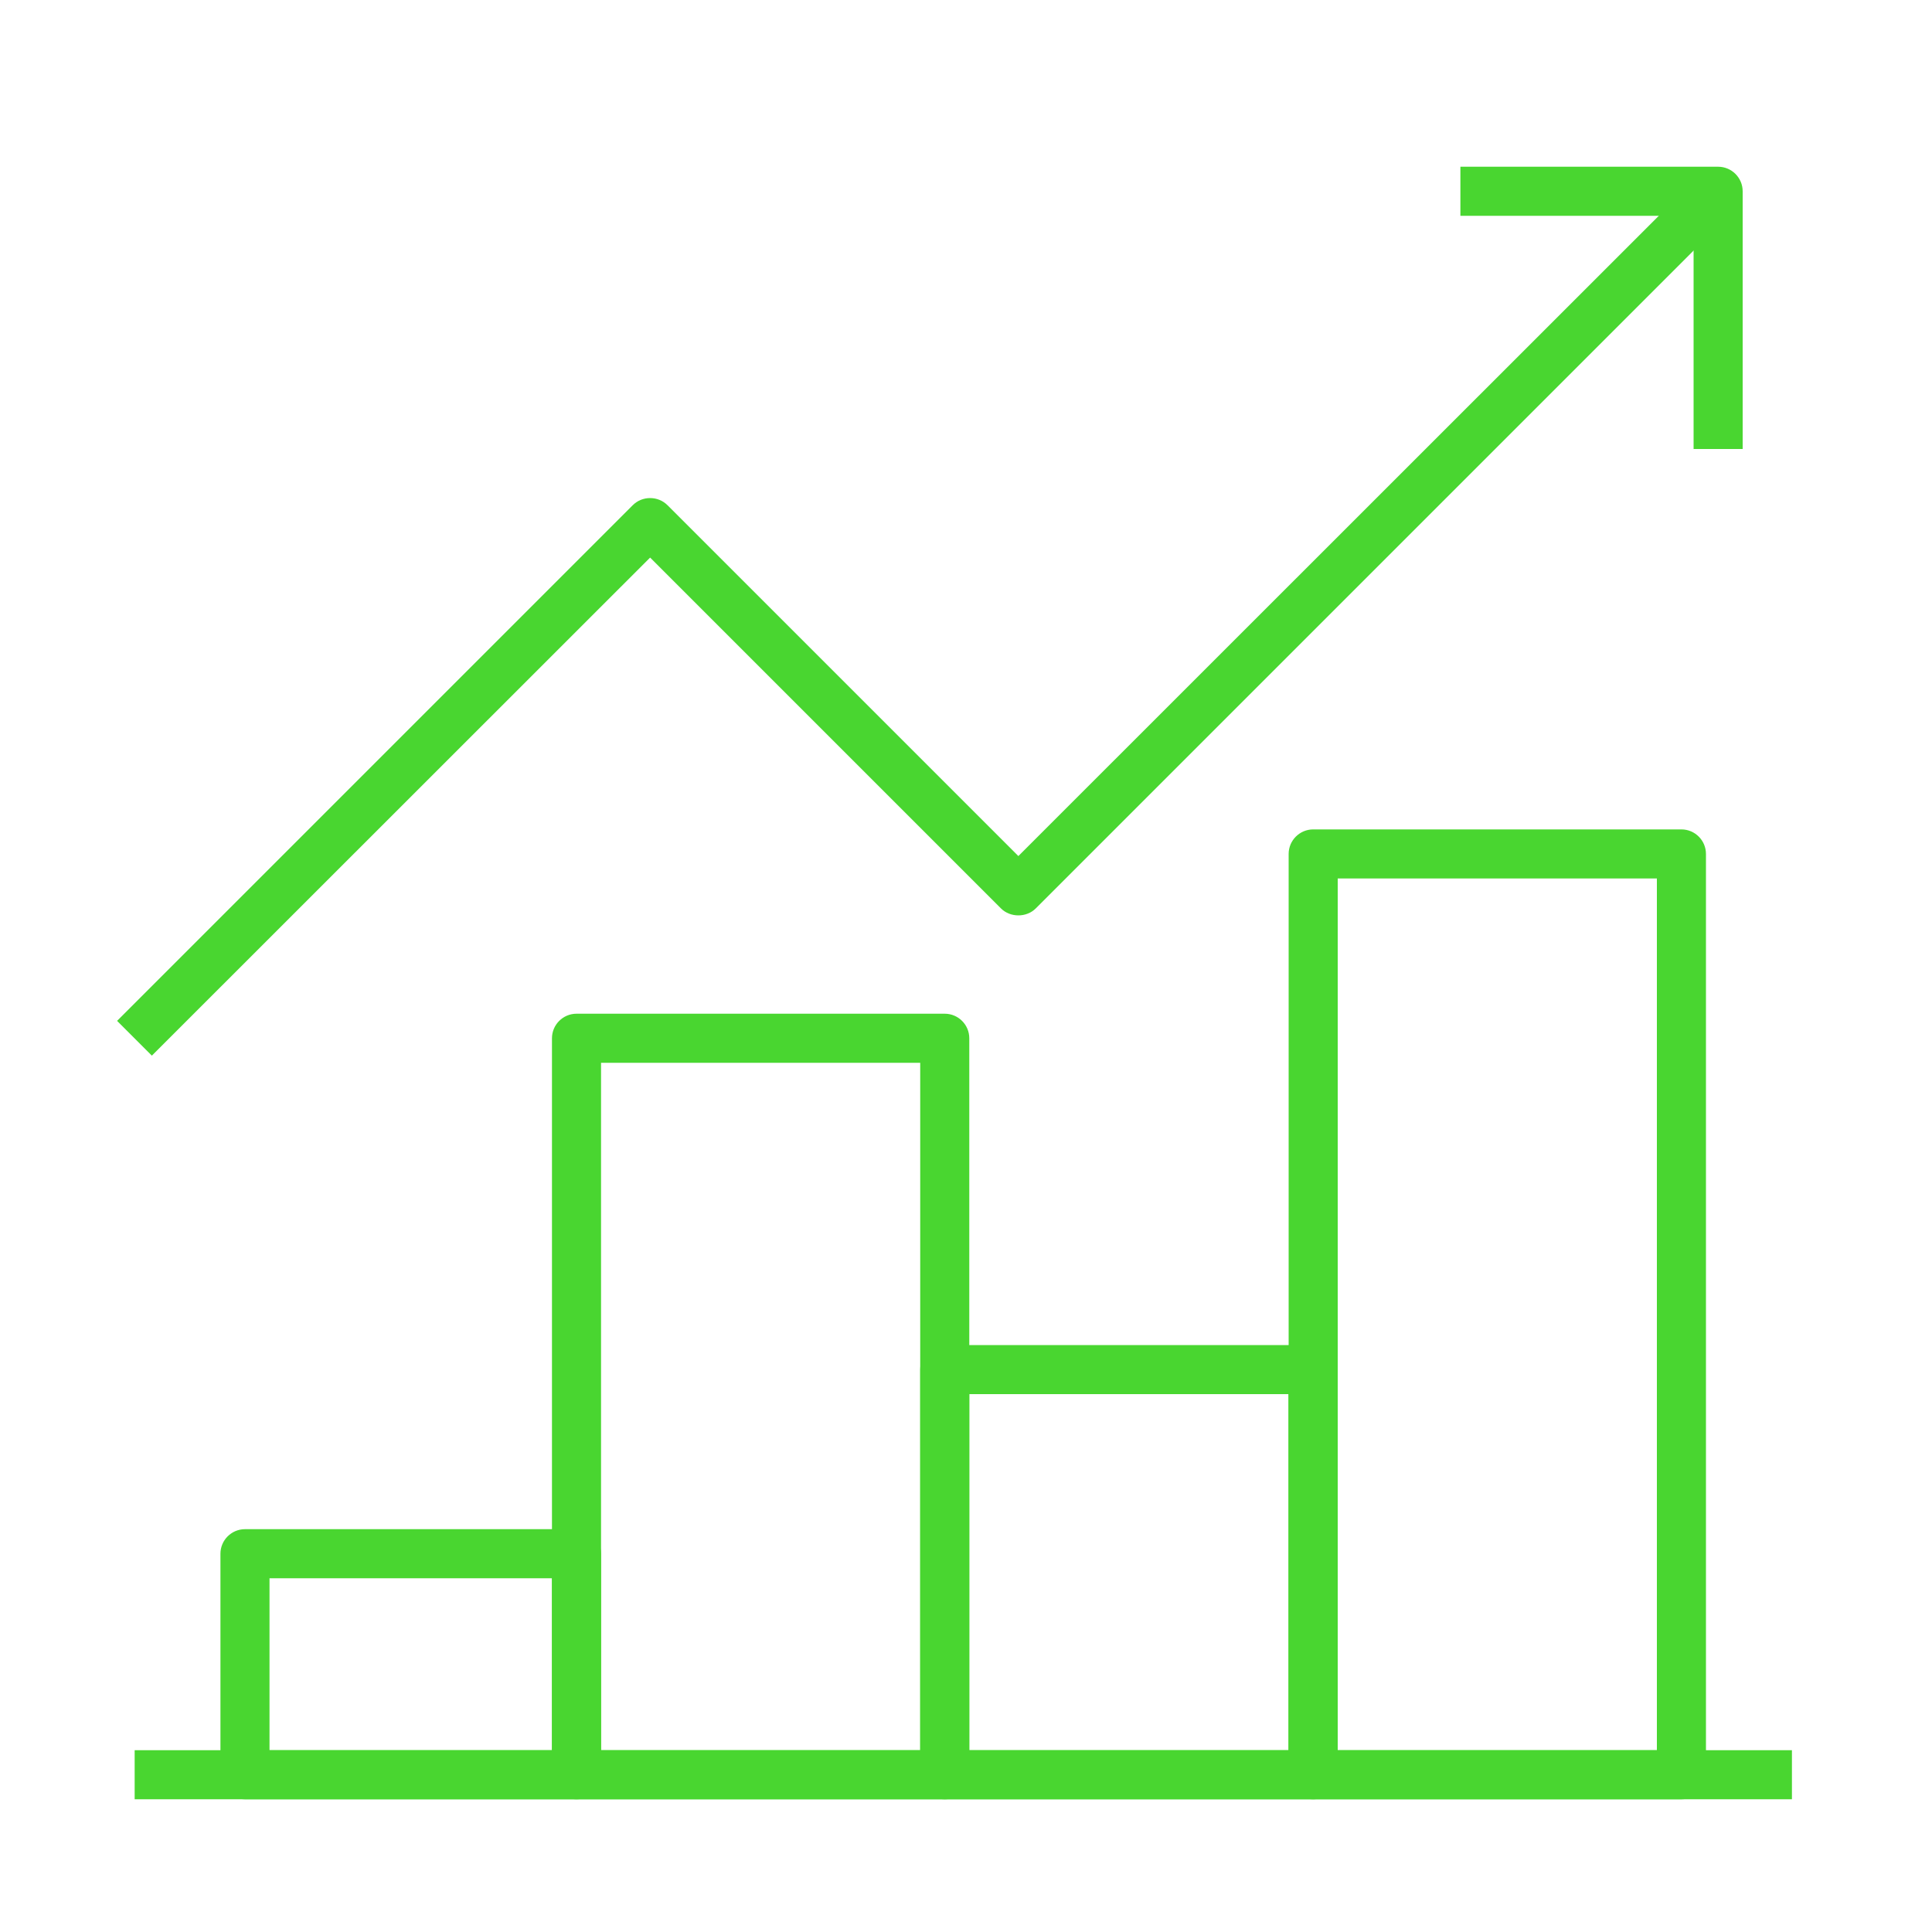 <?xml version="1.0" encoding="UTF-8"?><svg id="Layer_1" xmlns="http://www.w3.org/2000/svg" viewBox="0 0 100 100"><defs><style>.cls-1{fill:#49d630;}</style></defs><path class="cls-1" d="m29.84,93.13H12.68c-.7,0-1.27-.57-1.27-1.27v-11.44c0-.7.57-1.27,1.27-1.27h17.16c.7,0,1.27.57,1.27,1.27v11.44c0,.7-.57,1.27-1.27,1.27Zm-15.89-2.54h14.62v-8.9h-14.62v8.9Z"/><path class="cls-1" d="m48.9,93.13h-19.06c-.7,0-1.27-.57-1.27-1.27v-38.12c0-.7.57-1.27,1.27-1.27h19.06c.7,0,1.27.57,1.27,1.27v38.12c0,.7-.57,1.27-1.27,1.27Zm-17.79-2.54h16.52v-35.58h-16.52v35.58Z"/><path class="cls-1" d="m67.96,93.13h-19.06c-.7,0-1.27-.57-1.27-1.27v-20.97c0-.7.57-1.27,1.27-1.27h19.06c.7,0,1.27.57,1.27,1.27v20.97c0,.7-.57,1.27-1.27,1.27Zm-17.79-2.54h16.52v-18.43h-16.52v18.43Z"/><path class="cls-1" d="m87.03,93.13h-19.06c-.7,0-1.27-.57-1.27-1.27v-47.66c0-.7.57-1.27,1.27-1.27h19.06c.7,0,1.27.57,1.27,1.27v47.66c0,.7-.57,1.27-1.27,1.27Zm-17.79-2.54h16.52v-45.12h-16.52v45.12Z"/><path class="cls-1" d="m90.2,23.24h-2.54v-12.07h-12.07v-2.54h13.34c.7,0,1.27.57,1.27,1.27v13.34Z"/><rect class="cls-1" x="6.97" y="90.59" width="85.78" height="2.54"/><path class="cls-1" d="m7.86,54.64l-1.8-1.8,26.69-26.69c.24-.24.56-.37.9-.37h0c.34,0,.66.13.9.37l18.16,18.16L88.03,9l1.8,1.8-36.22,36.22c-.48.48-1.32.48-1.8,0l-18.16-18.16L7.86,54.64Z"/></svg>